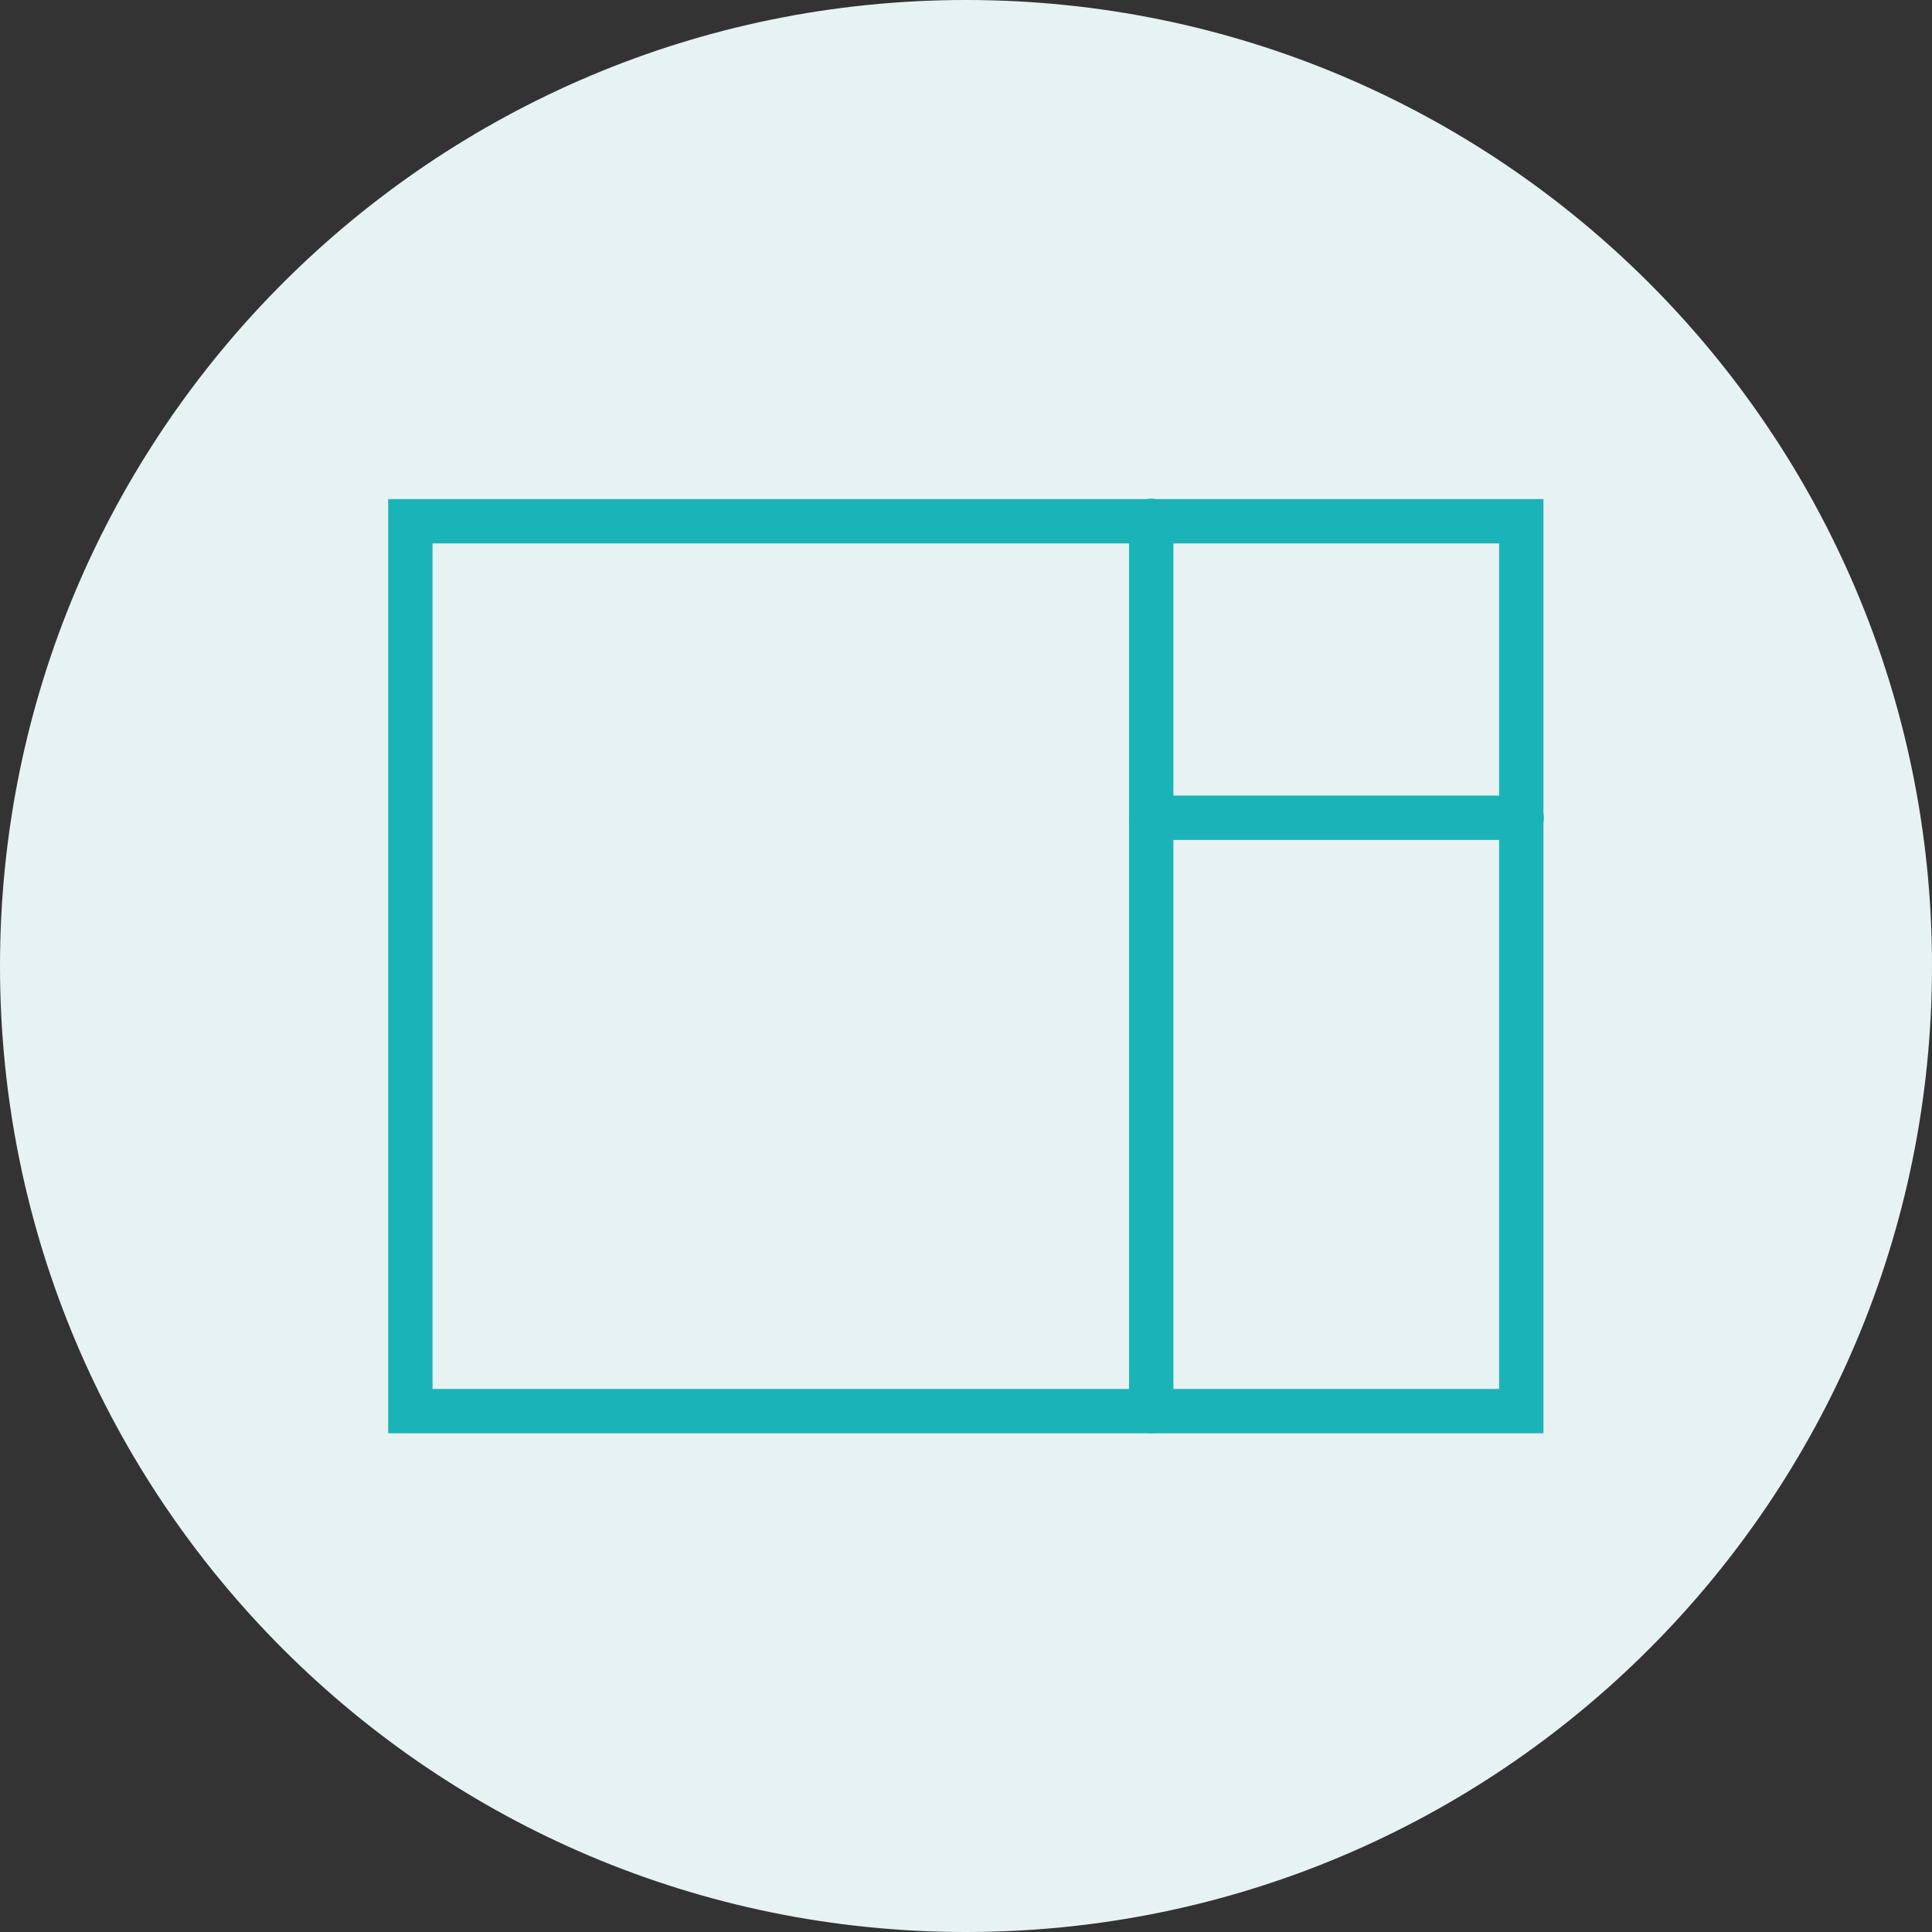<?xml version="1.0" encoding="UTF-8"?> <svg xmlns="http://www.w3.org/2000/svg" id="b" viewBox="0 0 52.26 52.26"><rect x="0" y="0" width="52.26" height="52.26" fill="#333333" stroke="none"/><defs><style>.d{stroke-dasharray:0 2.7;}.d,.e{fill:none;stroke:#1ab4b8;stroke-miterlimit:10;stroke-width:1.2px;}.f{fill:#e7f3f2;}.e{stroke-linecap:round;}</style></defs><g id="c"><g><path class="f" d="m26.13,52.26c14.43,0,26.13-11.7,26.13-26.13S40.56,0,26.13,0,0,11.7,0,26.13s11.7,26.13,26.13,26.13"></path><g><rect class="e" x="14.09" y="11.1" width="24.07" height="30.05" transform="translate(0 52.26) rotate(-90)"></rect><line class="d" x1="21.12" y1="38.17" x2="21.12" y2="14.09"></line><line class="e" x1="31.14" y1="38.17" x2="31.14" y2="14.09"></line><line class="e" x1="31.14" y1="22.12" x2="41.16" y2="22.12"></line></g></g></g></svg> 